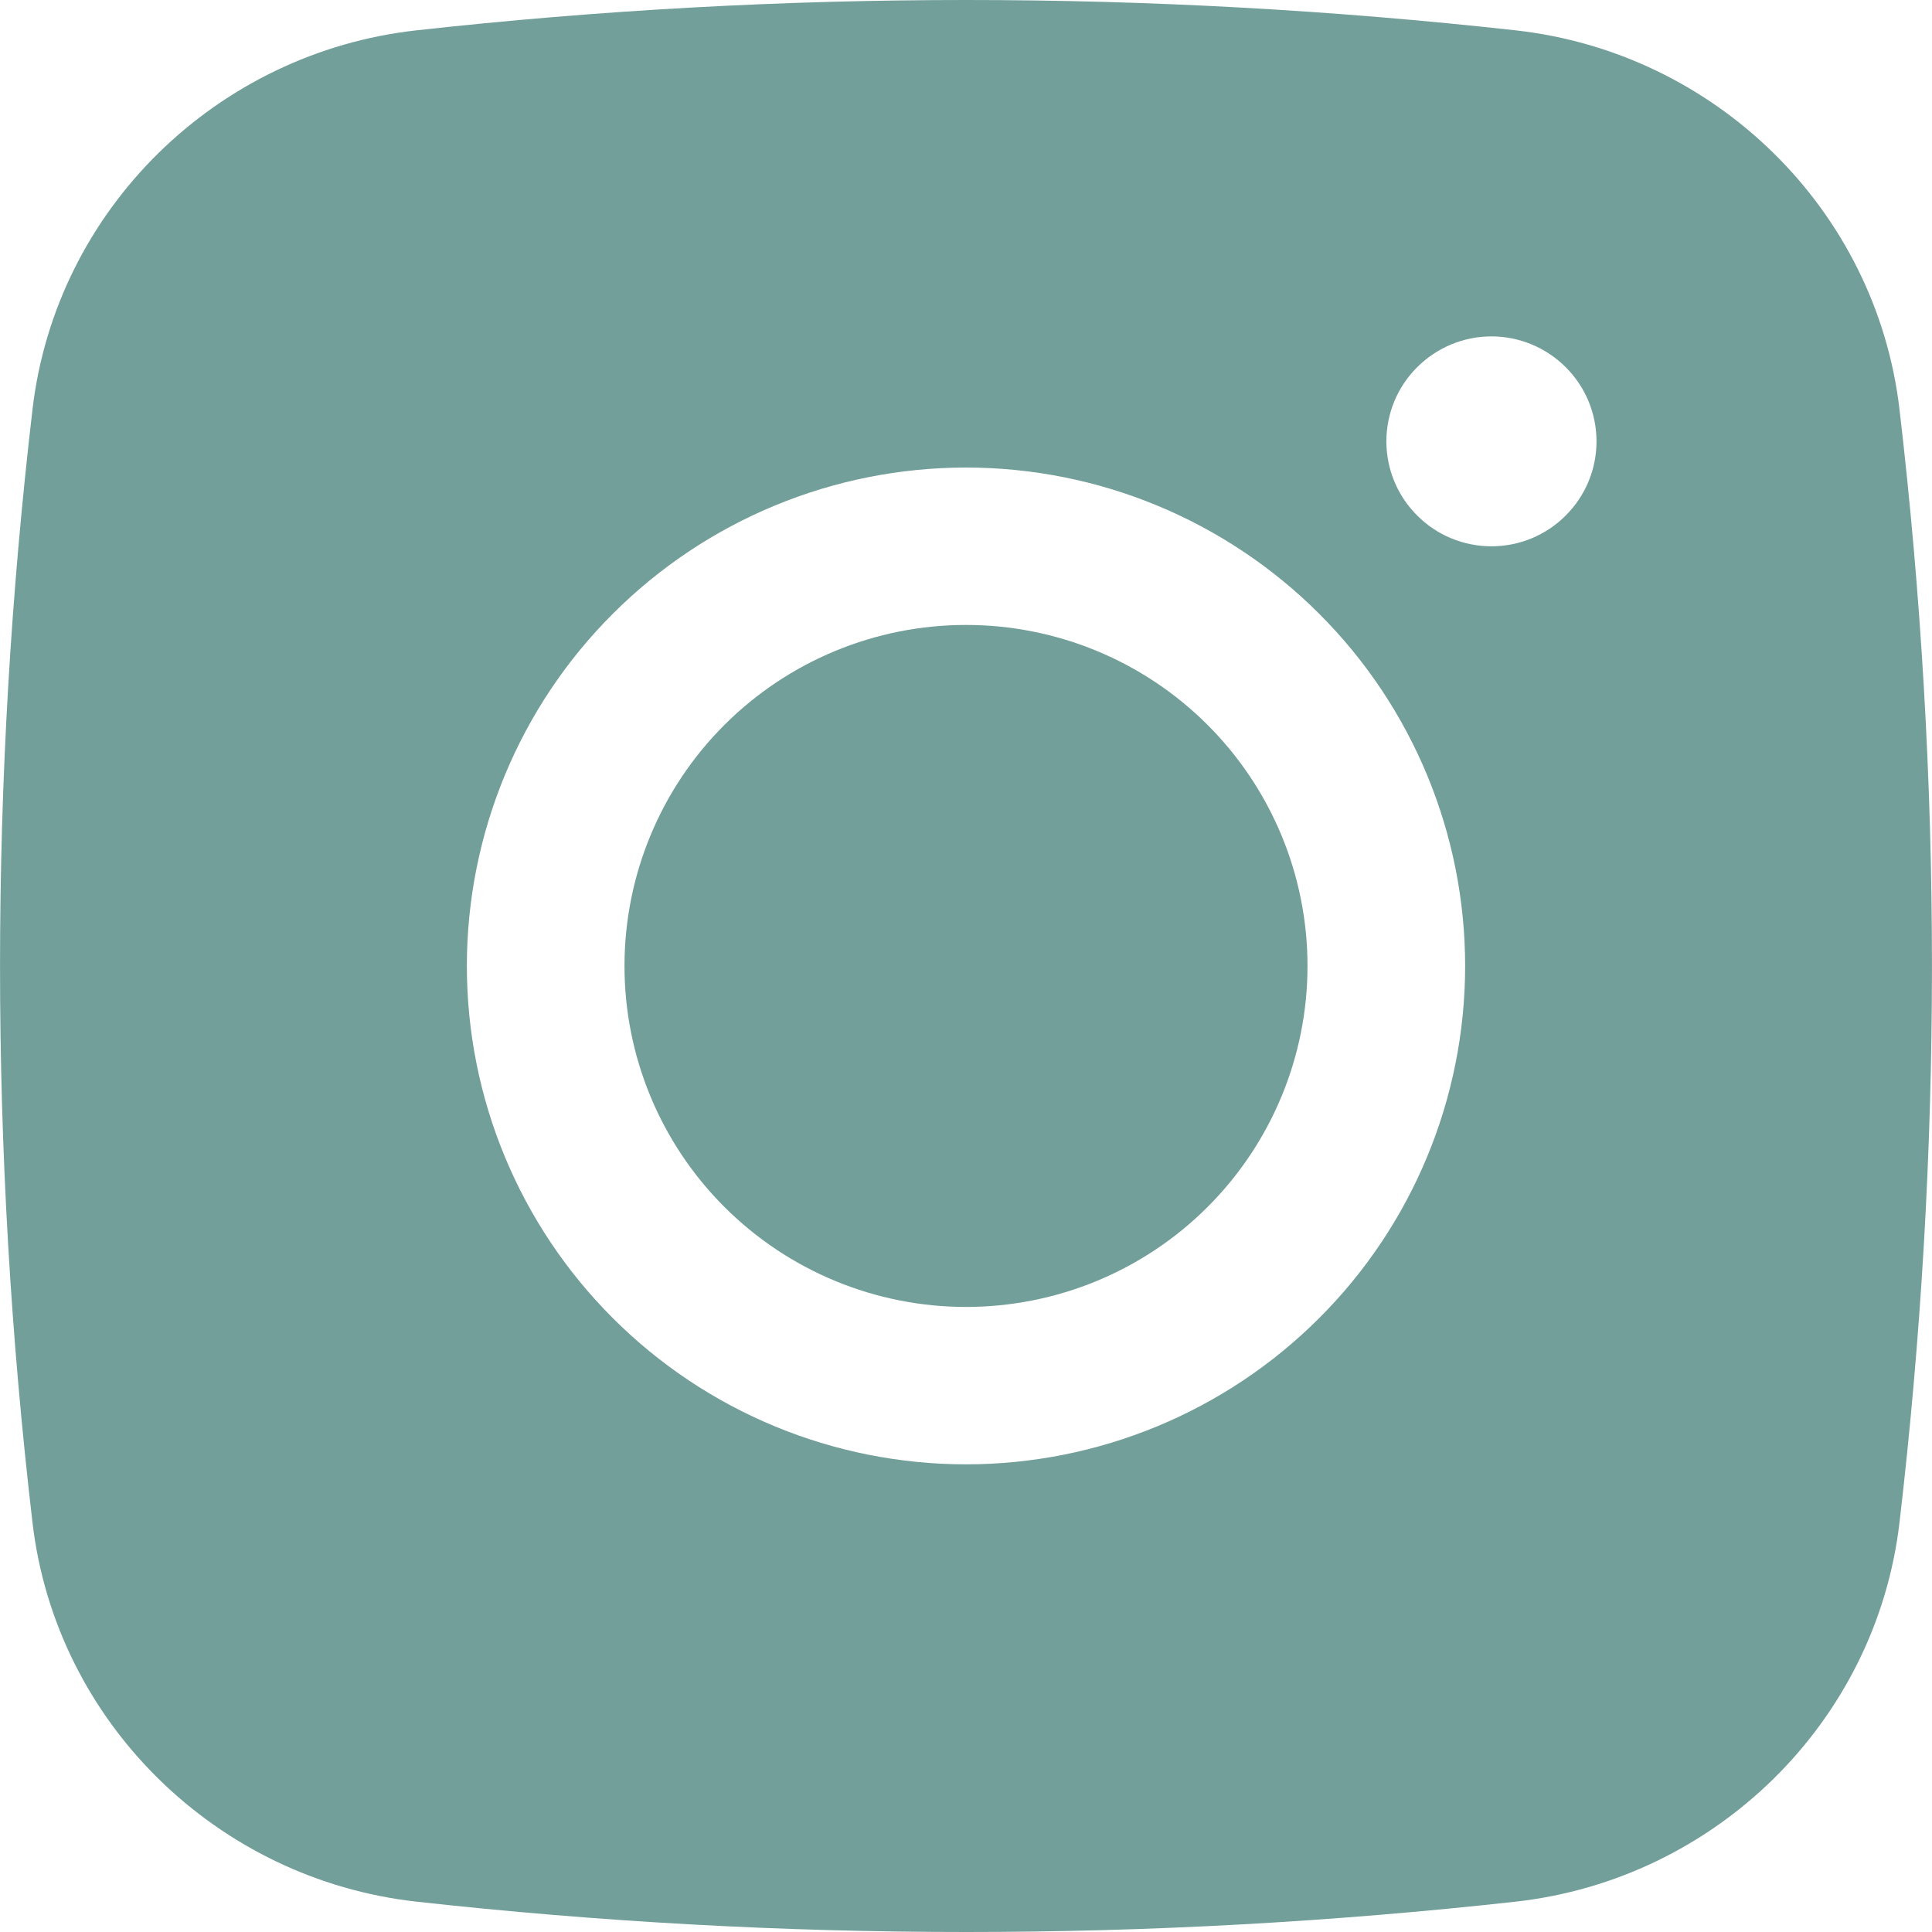 <svg xmlns="http://www.w3.org/2000/svg" width="17" height="17" viewBox="0 0 17 17" fill="none">
<g id="Vector">
<path d="M8.5 5.499C7.703 5.499 6.939 5.815 6.375 6.378C5.811 6.941 5.495 7.704 5.495 8.5C5.495 9.295 5.811 10.058 6.375 10.621C6.939 11.184 7.703 11.5 8.5 11.5C9.297 11.5 10.062 11.184 10.625 10.621C11.189 10.058 11.505 9.295 11.505 8.5C11.505 7.704 11.189 6.941 10.625 6.378C10.062 5.815 9.297 5.499 8.5 5.499Z" fill="#729f9a"/>
<path fill-rule="evenodd" clip-rule="evenodd" d="M3.664 0.267C6.878 -0.089 10.122 -0.089 13.336 0.267C15.092 0.462 16.508 1.842 16.714 3.602C17.095 6.856 17.095 10.143 16.714 13.397C16.508 15.156 15.092 16.537 13.337 16.733C10.123 17.089 6.878 17.089 3.664 16.733C1.908 16.537 0.492 15.156 0.286 13.398C-0.095 10.144 -0.095 6.856 0.286 3.602C0.492 1.842 1.908 0.462 3.664 0.267ZM13.124 2.96C12.878 2.96 12.643 3.058 12.47 3.231C12.296 3.404 12.199 3.639 12.199 3.884C12.199 4.128 12.296 4.363 12.47 4.536C12.643 4.71 12.878 4.807 13.124 4.807C13.369 4.807 13.604 4.71 13.777 4.536C13.951 4.363 14.048 4.128 14.048 3.884C14.048 3.639 13.951 3.404 13.777 3.231C13.604 3.058 13.369 2.96 13.124 2.96ZM4.108 8.5C4.108 7.337 4.57 6.221 5.394 5.399C6.218 4.576 7.335 4.114 8.5 4.114C9.665 4.114 10.782 4.576 11.606 5.399C12.43 6.221 12.892 7.337 12.892 8.5C12.892 9.663 12.43 10.778 11.606 11.6C10.782 12.423 9.665 12.885 8.5 12.885C7.335 12.885 6.218 12.423 5.394 11.6C4.57 10.778 4.108 9.663 4.108 8.5Z" fill="#729f9a"/>
</g>
</svg>